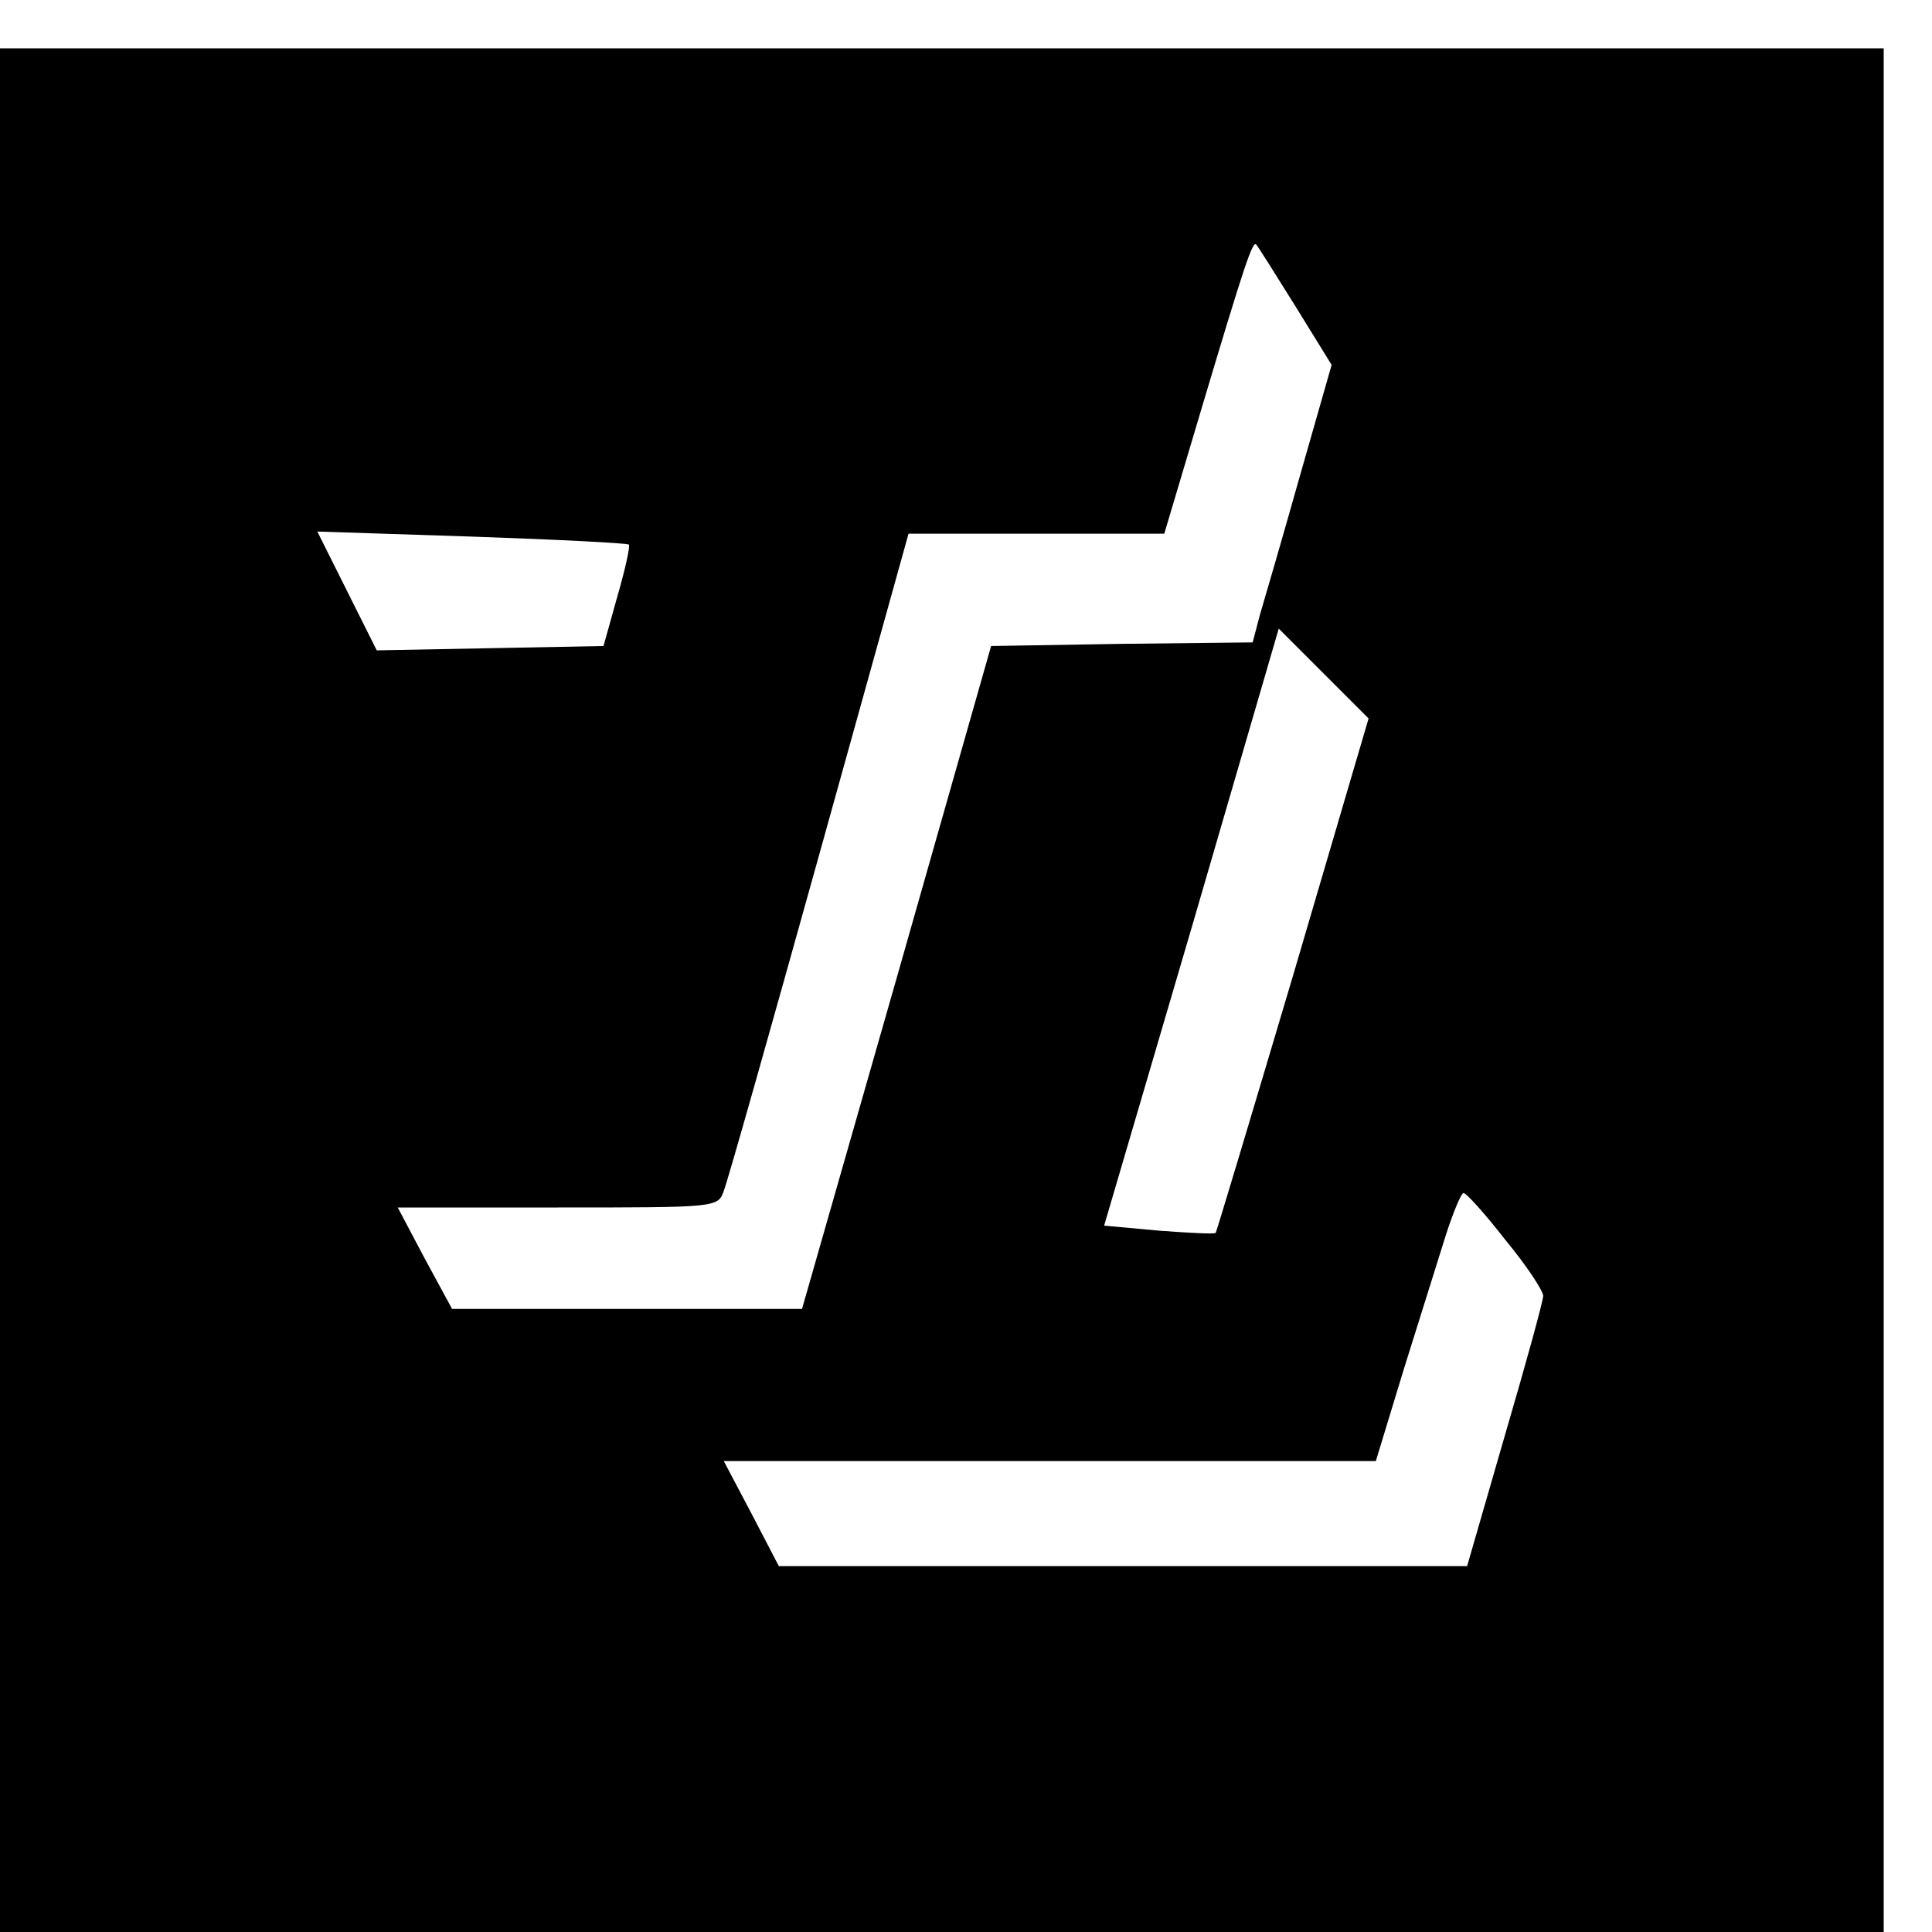<?xml version="1.0" standalone="no"?>
<!DOCTYPE svg PUBLIC "-//W3C//DTD SVG 20010904//EN"
 "http://www.w3.org/TR/2001/REC-SVG-20010904/DTD/svg10.dtd">
<svg version="1.0" xmlns="http://www.w3.org/2000/svg"
 width="16pt" height="16pt" viewBox="0 0 16 16"
 preserveAspectRatio="xMidYMid meet">
<g transform="translate(0,16) scale(0.006,-0.006)"
fill="#000000" stroke="none">
<path d="M0 1300 l0 -1300 1300 0 1300 0 0 1300 0 1300 -1300 0 -1300 0 0
-1300z m1788 944 l50 -81 -44 -154 c-24 -85 -49 -171 -55 -191 l-10 -38 -180
-2 -181 -3 -130 -457 -131 -458 -241 0 -242 0 -38 70 -37 70 221 0 c220 0 221
0 229 23 5 12 64 221 132 465 l123 442 176 0 177 0 53 178 c58 194 69 227 74
221 2 -2 26 -40 54 -85z m-920 -329 c2 -2 -5 -34 -16 -72 l-19 -68 -156 -3
-157 -3 -41 82 -41 82 214 -7 c117 -4 214 -9 216 -11z m917 -594 c-58 -195
-106 -355 -107 -356 -2 -2 -37 0 -78 3 l-76 7 121 412 120 412 62 -62 62 -62
-104 -354z m293 -366 c29 -35 52 -70 52 -77 0 -7 -24 -94 -53 -193 l-52 -180
-475 0 -475 0 -38 73 -38 72 450 0 450 0 39 128 c22 70 48 153 58 185 10 31
21 57 24 57 4 0 30 -29 58 -65z"/>
</g>
</svg>

